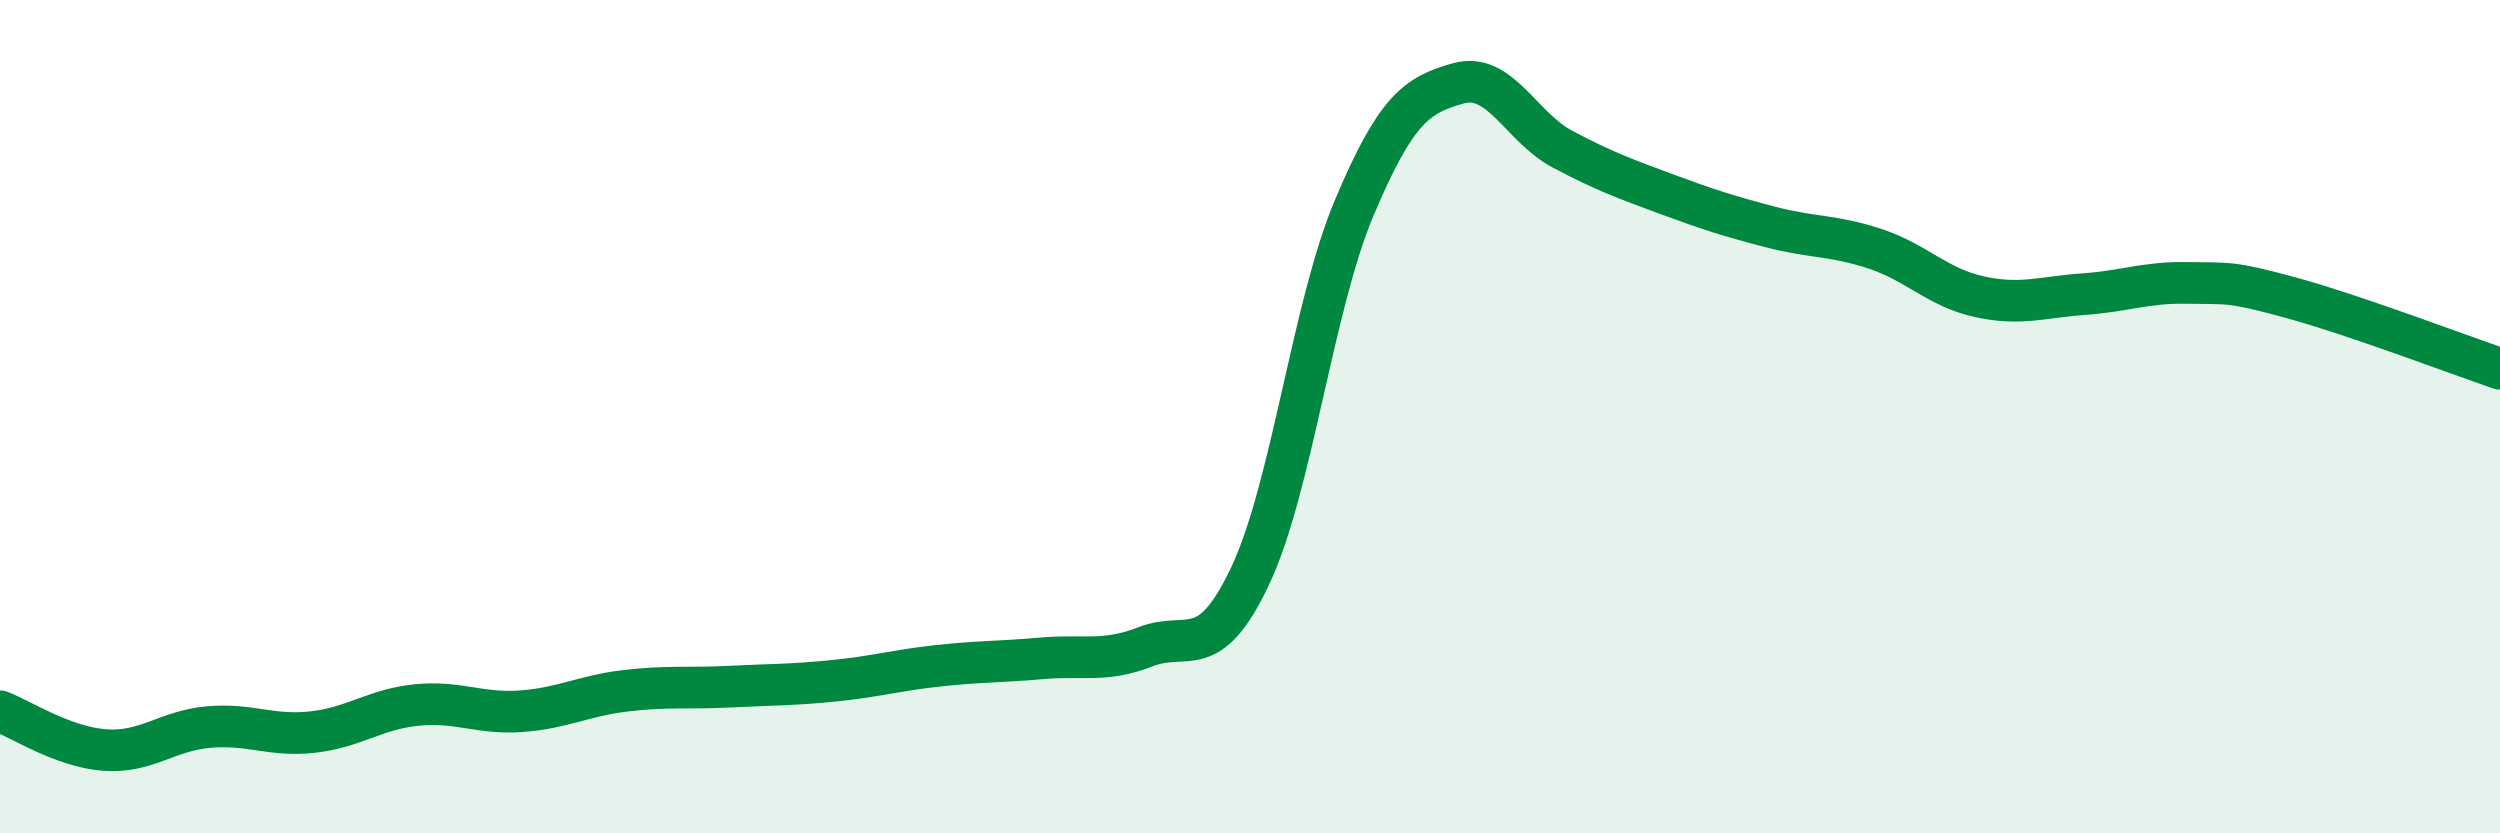 
    <svg width="60" height="20" viewBox="0 0 60 20" xmlns="http://www.w3.org/2000/svg">
      <path
        d="M 0,17.07 C 0.5,17.26 1.5,17.92 2.5,18 C 3.5,18.08 4,17.54 5,17.45 C 6,17.36 6.5,17.68 7.5,17.57 C 8.5,17.46 9,17.02 10,16.92 C 11,16.82 11.5,17.14 12.5,17.07 C 13.5,17 14,16.7 15,16.58 C 16,16.46 16.5,16.53 17.5,16.48 C 18.5,16.43 19,16.44 20,16.34 C 21,16.24 21.5,16.09 22.5,15.98 C 23.5,15.87 24,15.89 25,15.8 C 26,15.71 26.5,15.91 27.5,15.52 C 28.5,15.13 29,15.94 30,13.83 C 31,11.72 31.5,7.36 32.5,4.99 C 33.5,2.62 34,2.28 35,2 C 36,1.72 36.5,3.05 37.5,3.58 C 38.5,4.11 39,4.29 40,4.66 C 41,5.03 41.5,5.19 42.5,5.45 C 43.5,5.71 44,5.64 45,5.97 C 46,6.3 46.5,6.9 47.5,7.12 C 48.5,7.34 49,7.13 50,7.06 C 51,6.99 51.5,6.77 52.5,6.79 C 53.5,6.81 53.5,6.74 55,7.15 C 56.5,7.56 59,8.51 60,8.85L60 20L0 20Z"
        fill="#008740"
        opacity="0.1"
        stroke-linecap="round"
        stroke-linejoin="round"
      />
      <path
        d="M 0,17.07 C 0.5,17.26 1.5,17.92 2.5,18 C 3.5,18.08 4,17.54 5,17.45 C 6,17.36 6.5,17.68 7.5,17.57 C 8.5,17.46 9,17.02 10,16.92 C 11,16.82 11.5,17.14 12.5,17.07 C 13.5,17 14,16.7 15,16.58 C 16,16.46 16.5,16.53 17.5,16.48 C 18.5,16.43 19,16.44 20,16.34 C 21,16.24 21.5,16.09 22.5,15.98 C 23.5,15.87 24,15.89 25,15.8 C 26,15.71 26.5,15.91 27.5,15.52 C 28.5,15.13 29,15.94 30,13.83 C 31,11.72 31.5,7.36 32.5,4.99 C 33.5,2.62 34,2.28 35,2 C 36,1.72 36.5,3.05 37.5,3.58 C 38.5,4.11 39,4.29 40,4.66 C 41,5.03 41.5,5.19 42.5,5.45 C 43.5,5.71 44,5.64 45,5.97 C 46,6.3 46.5,6.9 47.5,7.12 C 48.5,7.34 49,7.13 50,7.06 C 51,6.99 51.5,6.77 52.5,6.79 C 53.5,6.81 53.5,6.74 55,7.15 C 56.5,7.56 59,8.51 60,8.85"
        stroke="#008740"
        stroke-width="1"
        fill="none"
        stroke-linecap="round"
        stroke-linejoin="round"
      />
    </svg>
  